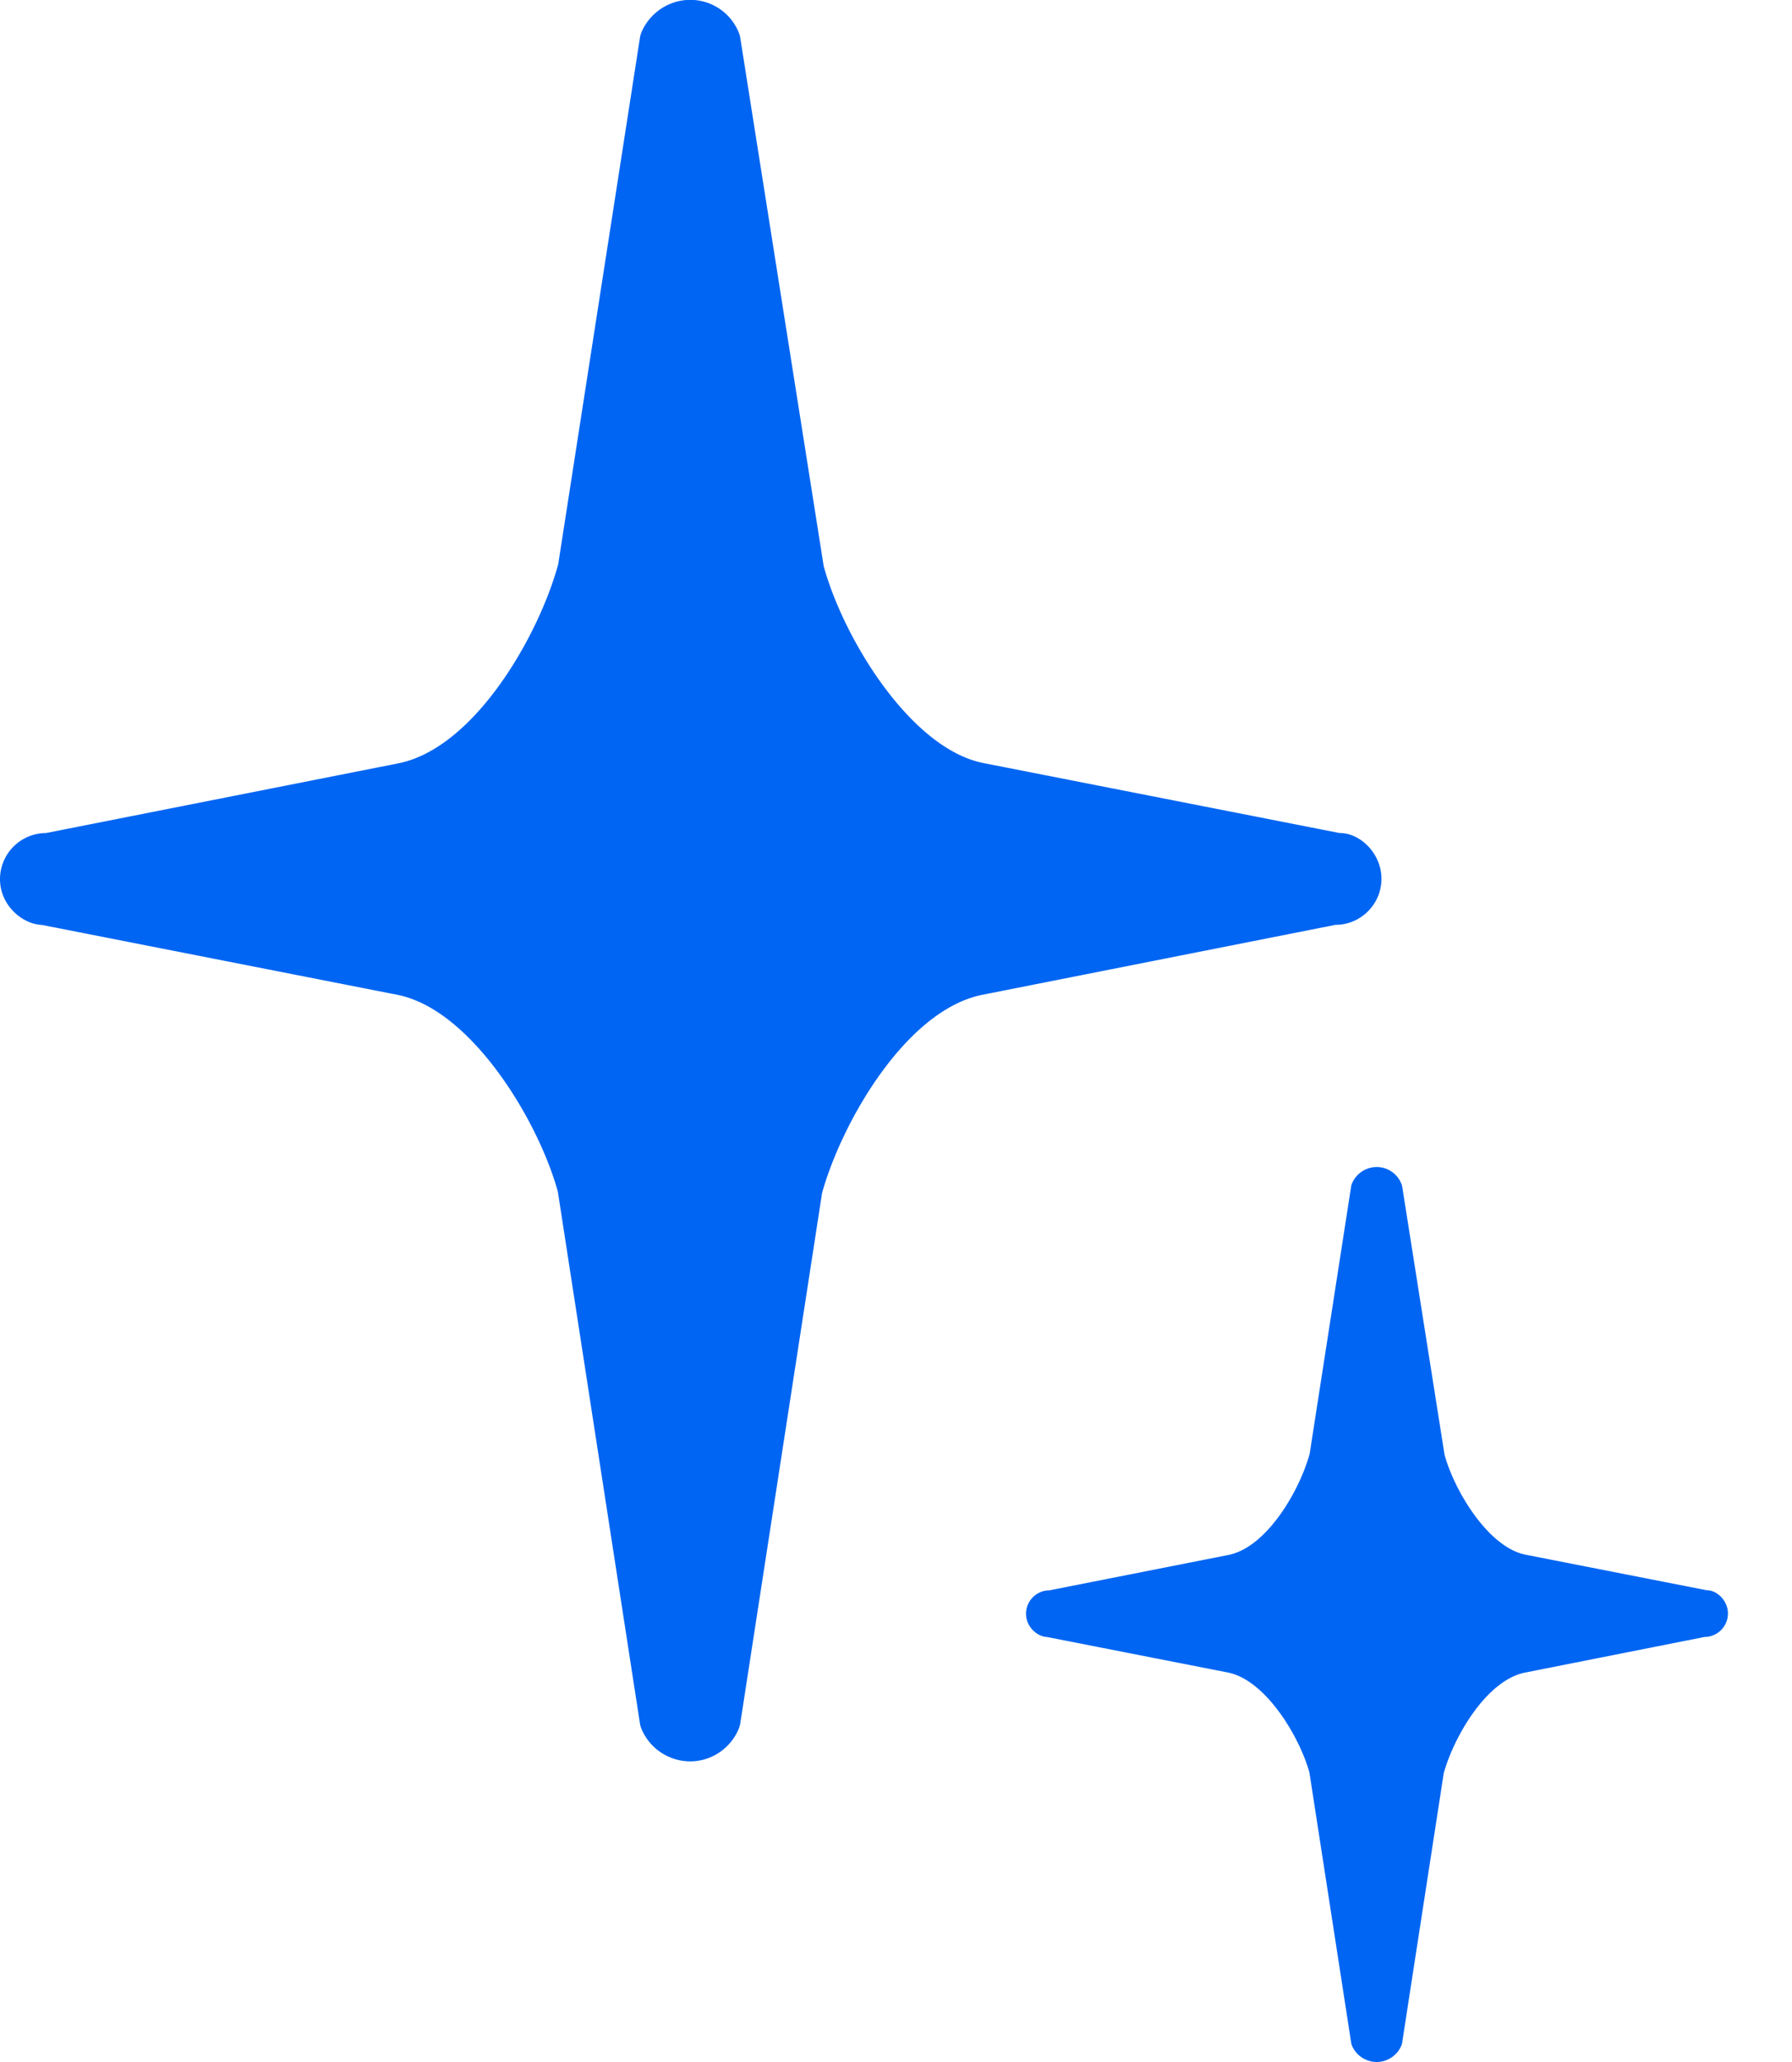 <svg width="20" height="23" fill="none" xmlns="http://www.w3.org/2000/svg"><path fill-rule="evenodd" clip-rule="evenodd" d="M7.47 19.598a.582.582 0 00.449.007.59.59 0 00.329-.33.278.278 0 00.014-.052l.913-5.917c.223-.797.94-2.04 1.789-2.21l3.94-.78c.283 0 .514-.23.514-.514 0-.284-.24-.513-.467-.51l-3.972-.78c-.817-.16-1.566-1.393-1.786-2.197L8.262.423A.238.238 0 008.248.37a.584.584 0 00-.763-.329c-.15.06-.27.18-.33.329a.279.279 0 00-.013.052L6.23 6.294c-.218.8-.938 2.058-1.792 2.222l-3.925.776A.515.515 0 000 9.807c0 .283.24.5.468.51l3.97.78c.819.164 1.568 1.396 1.788 2.195l.916 5.931a.246.246 0 00.014.053c.058.145.17.26.314.322zm7.776 3.377a.296.296 0 00.228.004.3.3 0 00.168-.167.136.136 0 00.007-.027l.464-3.006c.113-.406.477-1.038.909-1.123l2.002-.397a.262.262 0 00.261-.261c0-.144-.122-.261-.237-.26l-2.019-.396c-.415-.08-.795-.708-.907-1.116l-.473-2.994a.119.119 0 00-.008-.026.296.296 0 00-.387-.167.3.3 0 00-.167.167.137.137 0 00-.007.026l-.463 2.983c-.111.407-.477 1.046-.91 1.13l-1.995.394a.262.262 0 00-.261.261c0 .144.122.255.237.26l2.018.396c.416.083.796.709.908 1.115l.466 3.014c.001.01.004.018.007.027.03.074.086.132.16.163z" fill="#0065F2"/></svg>